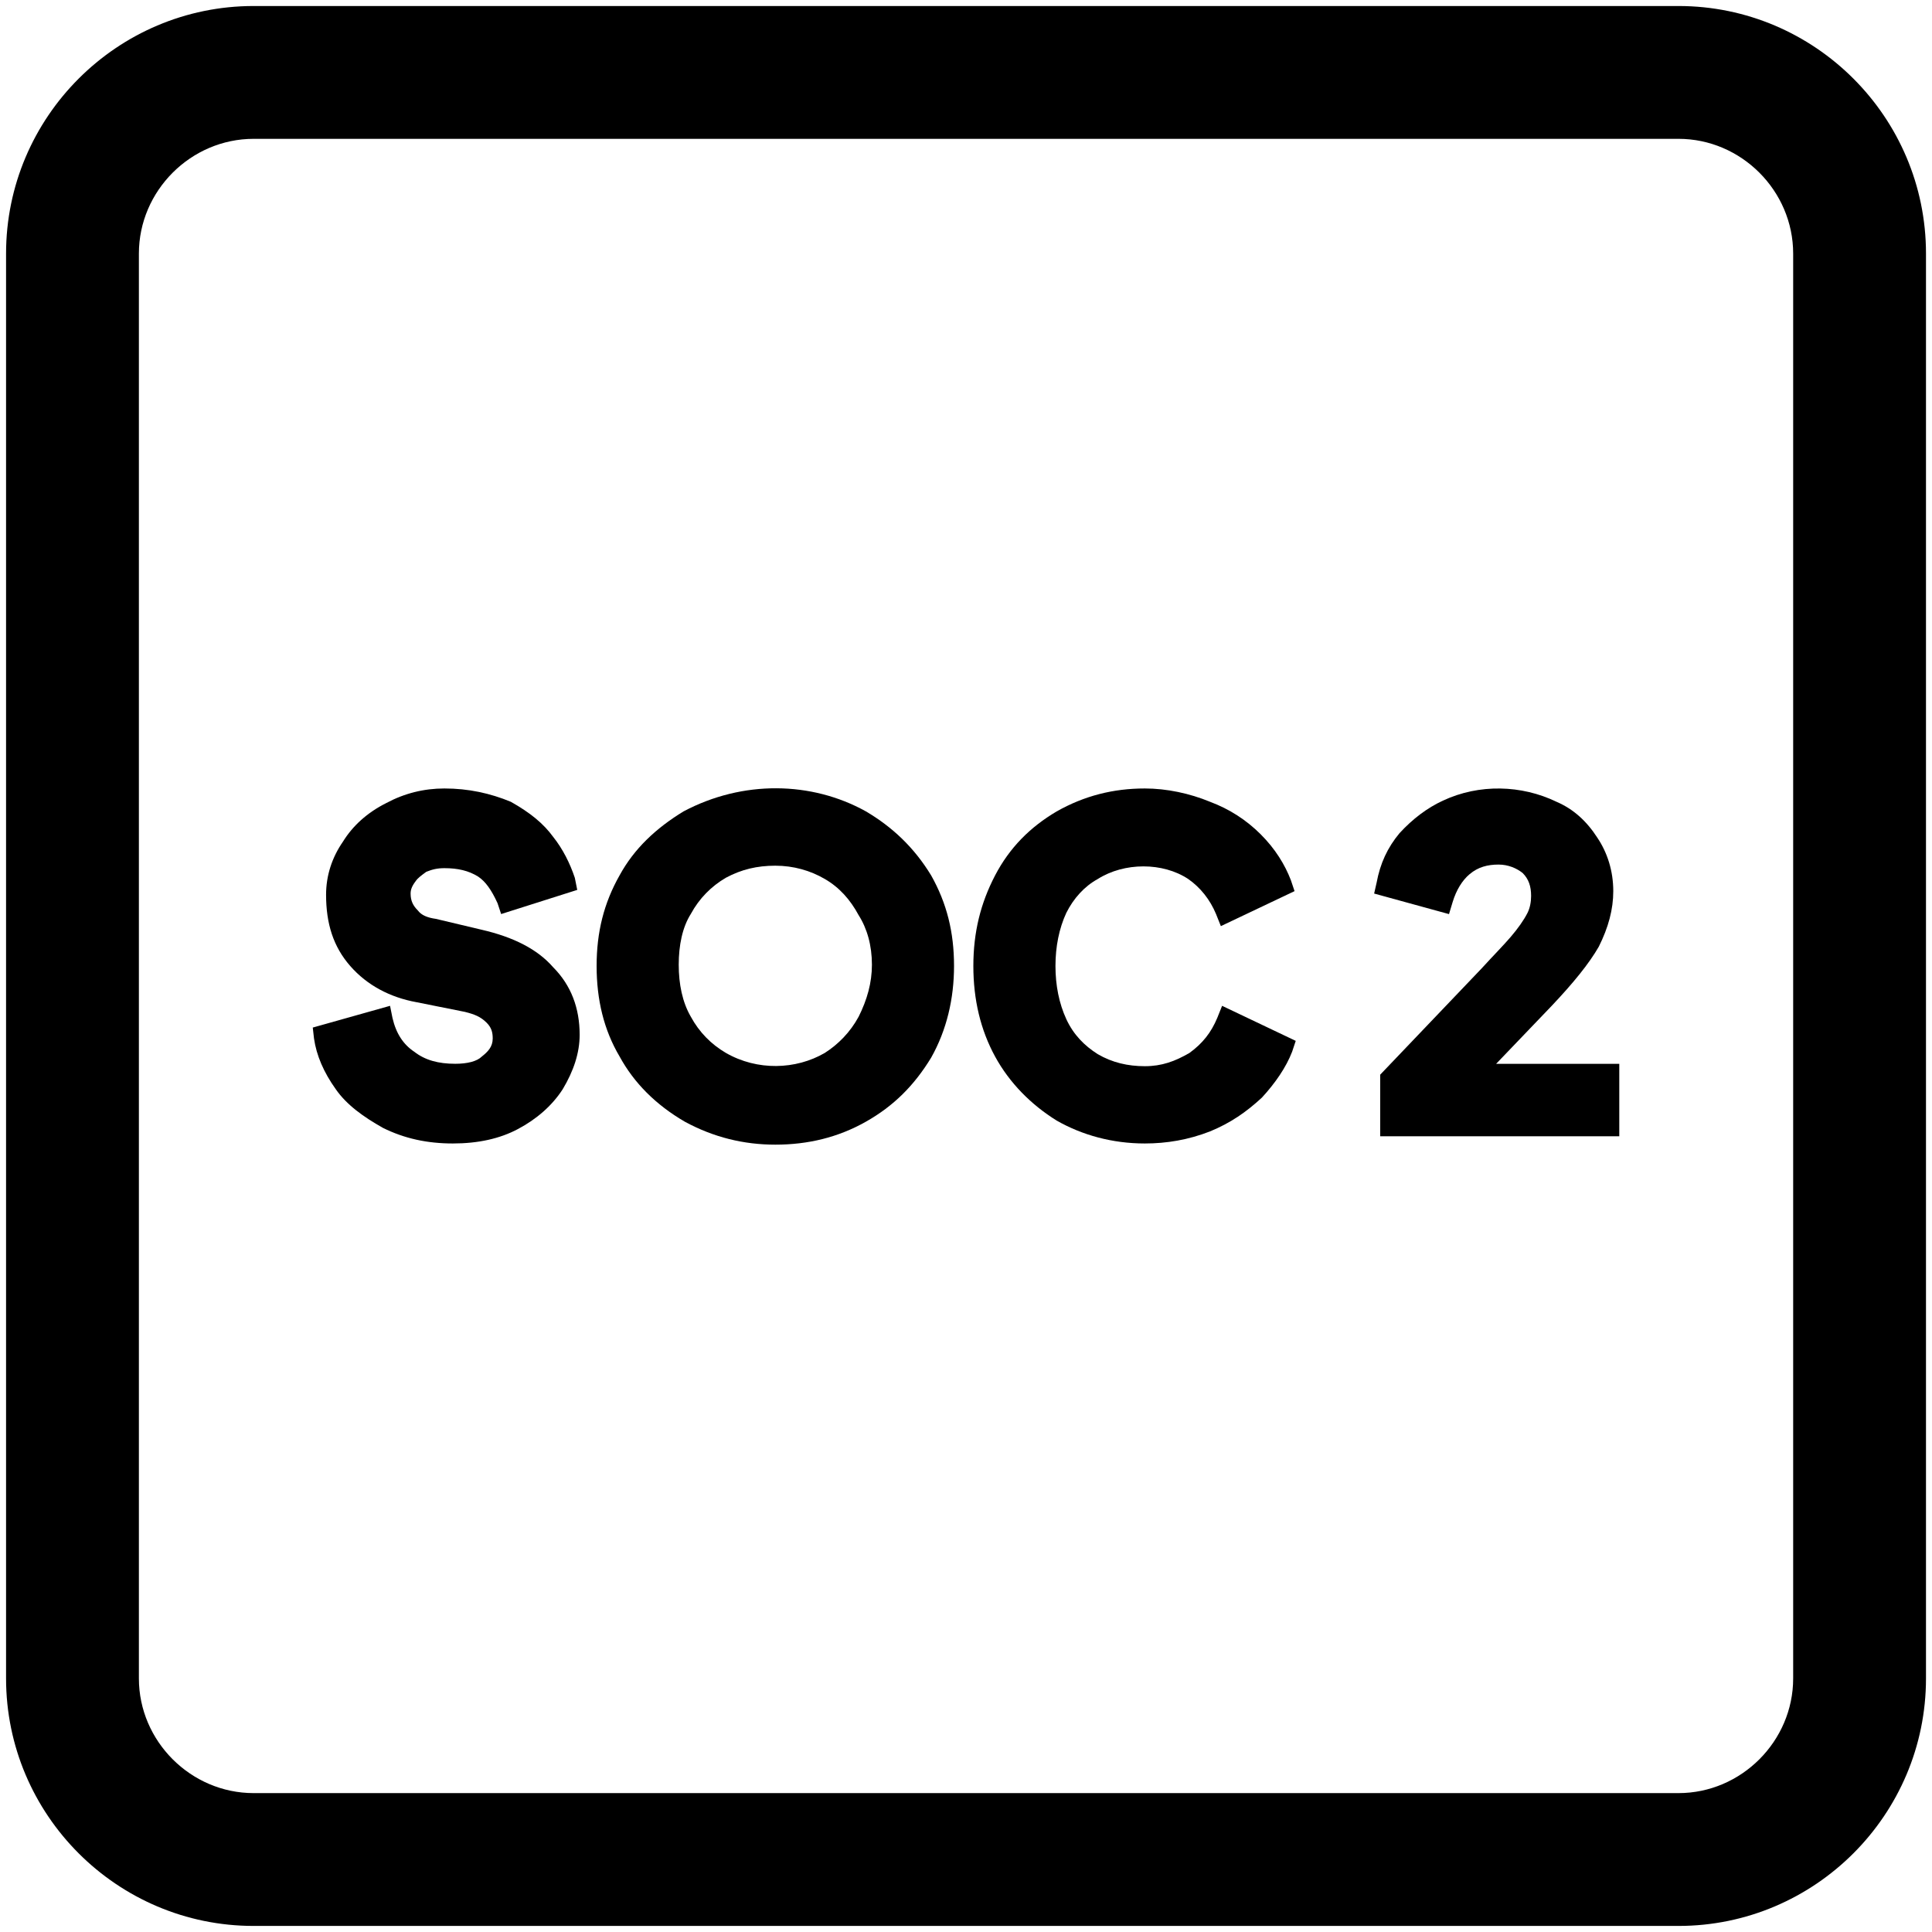 <svg width="36" height="36" viewBox="0 0 36 36" fill="none" xmlns="http://www.w3.org/2000/svg">
<g clip-path="url(#clip0_430_3539)">
<path d="M31.276 0.112H4.726C2.183 0.112 0.113 2.182 0.113 4.725V31.275C0.113 33.817 2.183 35.887 4.726 35.887H31.276C33.818 35.887 35.888 33.817 35.888 31.275V4.725C35.888 2.182 33.818 0.112 31.276 0.112ZM33.413 31.275C33.413 32.445 32.446 33.412 31.276 33.412H4.726C3.556 33.412 2.588 32.445 2.588 31.275V4.725C2.588 3.555 3.556 2.587 4.726 2.587H31.276C32.446 2.587 33.413 3.555 33.413 4.725V31.275Z" fill="black"/>
<path d="M8.978 17.325L8.123 17.122C7.966 17.1 7.853 17.055 7.786 16.965C7.696 16.875 7.651 16.785 7.651 16.65C7.651 16.582 7.673 16.515 7.741 16.425C7.786 16.357 7.853 16.312 7.943 16.245C8.056 16.2 8.146 16.177 8.281 16.177C8.528 16.177 8.731 16.222 8.911 16.335C9.046 16.425 9.158 16.582 9.271 16.83L9.338 17.032L10.756 16.582L10.711 16.357C10.621 16.087 10.486 15.817 10.306 15.592C10.126 15.345 9.878 15.142 9.518 14.94C9.136 14.782 8.731 14.692 8.281 14.692C7.898 14.692 7.538 14.782 7.201 14.962C6.841 15.142 6.571 15.39 6.391 15.682C6.188 15.975 6.076 16.312 6.076 16.672C6.076 17.212 6.211 17.64 6.526 18C6.841 18.36 7.268 18.585 7.763 18.675L8.663 18.855C8.843 18.9 8.956 18.945 9.068 19.057C9.158 19.147 9.181 19.237 9.181 19.35C9.181 19.507 9.091 19.597 8.978 19.687C8.888 19.777 8.708 19.822 8.483 19.822C8.168 19.822 7.921 19.755 7.718 19.597C7.516 19.462 7.381 19.26 7.313 18.967L7.268 18.742L5.828 19.147L5.851 19.35C5.896 19.665 6.031 19.98 6.256 20.295C6.458 20.587 6.773 20.812 7.133 21.015C7.538 21.217 7.966 21.307 8.438 21.307C8.911 21.307 9.316 21.217 9.653 21.037C9.991 20.857 10.283 20.61 10.486 20.295C10.688 19.957 10.801 19.62 10.801 19.282C10.801 18.787 10.643 18.36 10.306 18.022C10.013 17.685 9.563 17.46 8.978 17.325Z" fill="black"/>
<path d="M20.454 16.38C20.949 16.065 21.669 16.065 22.142 16.38C22.367 16.537 22.547 16.762 22.659 17.032L22.749 17.257L24.122 16.605L24.054 16.402C23.942 16.11 23.762 15.817 23.492 15.547C23.222 15.277 22.907 15.075 22.547 14.94C22.164 14.782 21.737 14.692 21.332 14.692C20.747 14.692 20.207 14.827 19.689 15.12C19.194 15.412 18.812 15.795 18.542 16.312C18.272 16.83 18.137 17.37 18.137 18C18.137 18.63 18.272 19.192 18.542 19.687C18.812 20.182 19.217 20.587 19.689 20.88C20.162 21.15 20.724 21.307 21.332 21.307C21.737 21.307 22.142 21.24 22.547 21.082C22.929 20.925 23.222 20.722 23.514 20.452C23.762 20.182 23.964 19.89 24.077 19.597L24.144 19.395L22.772 18.742L22.682 18.967C22.569 19.237 22.412 19.44 22.164 19.62C21.894 19.777 21.647 19.867 21.332 19.867C21.017 19.867 20.724 19.8 20.454 19.642C20.207 19.485 20.004 19.282 19.869 18.99C19.734 18.697 19.667 18.36 19.667 18C19.667 17.64 19.734 17.302 19.869 17.01C20.004 16.74 20.207 16.515 20.454 16.38Z" fill="black"/>
<path d="M28.913 18.743C29.318 18.315 29.61 17.955 29.791 17.64C29.971 17.28 30.061 16.943 30.061 16.605C30.061 16.223 29.948 15.885 29.768 15.615C29.566 15.3 29.318 15.075 29.003 14.94C28.351 14.625 27.563 14.603 26.888 14.918C26.596 15.053 26.326 15.255 26.078 15.525C25.853 15.795 25.718 16.088 25.651 16.448L25.605 16.65L27 17.033L27.068 16.808C27.136 16.583 27.248 16.403 27.383 16.29C27.541 16.155 27.721 16.11 27.923 16.11C28.103 16.11 28.261 16.178 28.373 16.268C28.485 16.38 28.53 16.515 28.53 16.695C28.53 16.808 28.508 16.92 28.463 17.01C28.395 17.145 28.283 17.303 28.148 17.46C28.013 17.618 27.833 17.798 27.608 18.045L25.718 20.025V21.173H30.173V19.823H27.878L28.913 18.743Z" fill="black"/>
<path d="M17.35 16.311C17.035 15.794 16.63 15.411 16.135 15.119C15.122 14.556 13.84 14.534 12.737 15.119C12.22 15.434 11.815 15.816 11.545 16.311C11.252 16.829 11.117 17.369 11.117 17.999C11.117 18.629 11.252 19.191 11.545 19.686C11.815 20.181 12.22 20.586 12.76 20.901C13.3 21.194 13.862 21.329 14.447 21.329C15.055 21.329 15.617 21.194 16.135 20.901C16.652 20.609 17.035 20.226 17.35 19.709C17.642 19.191 17.777 18.606 17.777 17.999C17.777 17.369 17.642 16.829 17.35 16.311ZM16.247 17.976C16.247 18.314 16.157 18.629 16 18.944C15.842 19.236 15.617 19.461 15.37 19.619C14.83 19.934 14.11 19.956 13.525 19.619C13.255 19.461 13.03 19.236 12.872 18.944C12.715 18.674 12.647 18.336 12.647 17.976C12.647 17.616 12.715 17.279 12.872 17.031C13.03 16.739 13.255 16.514 13.525 16.356C13.817 16.199 14.11 16.131 14.447 16.131C14.785 16.131 15.1 16.221 15.37 16.379C15.64 16.536 15.842 16.761 16 17.054C16.157 17.301 16.247 17.616 16.247 17.976Z" fill="black"/>
</g>
<defs>
<clipPath id="clip0_430_3539">
<rect width="36" height="36" fill="white"/>
</clipPath>
</defs>
</svg>
